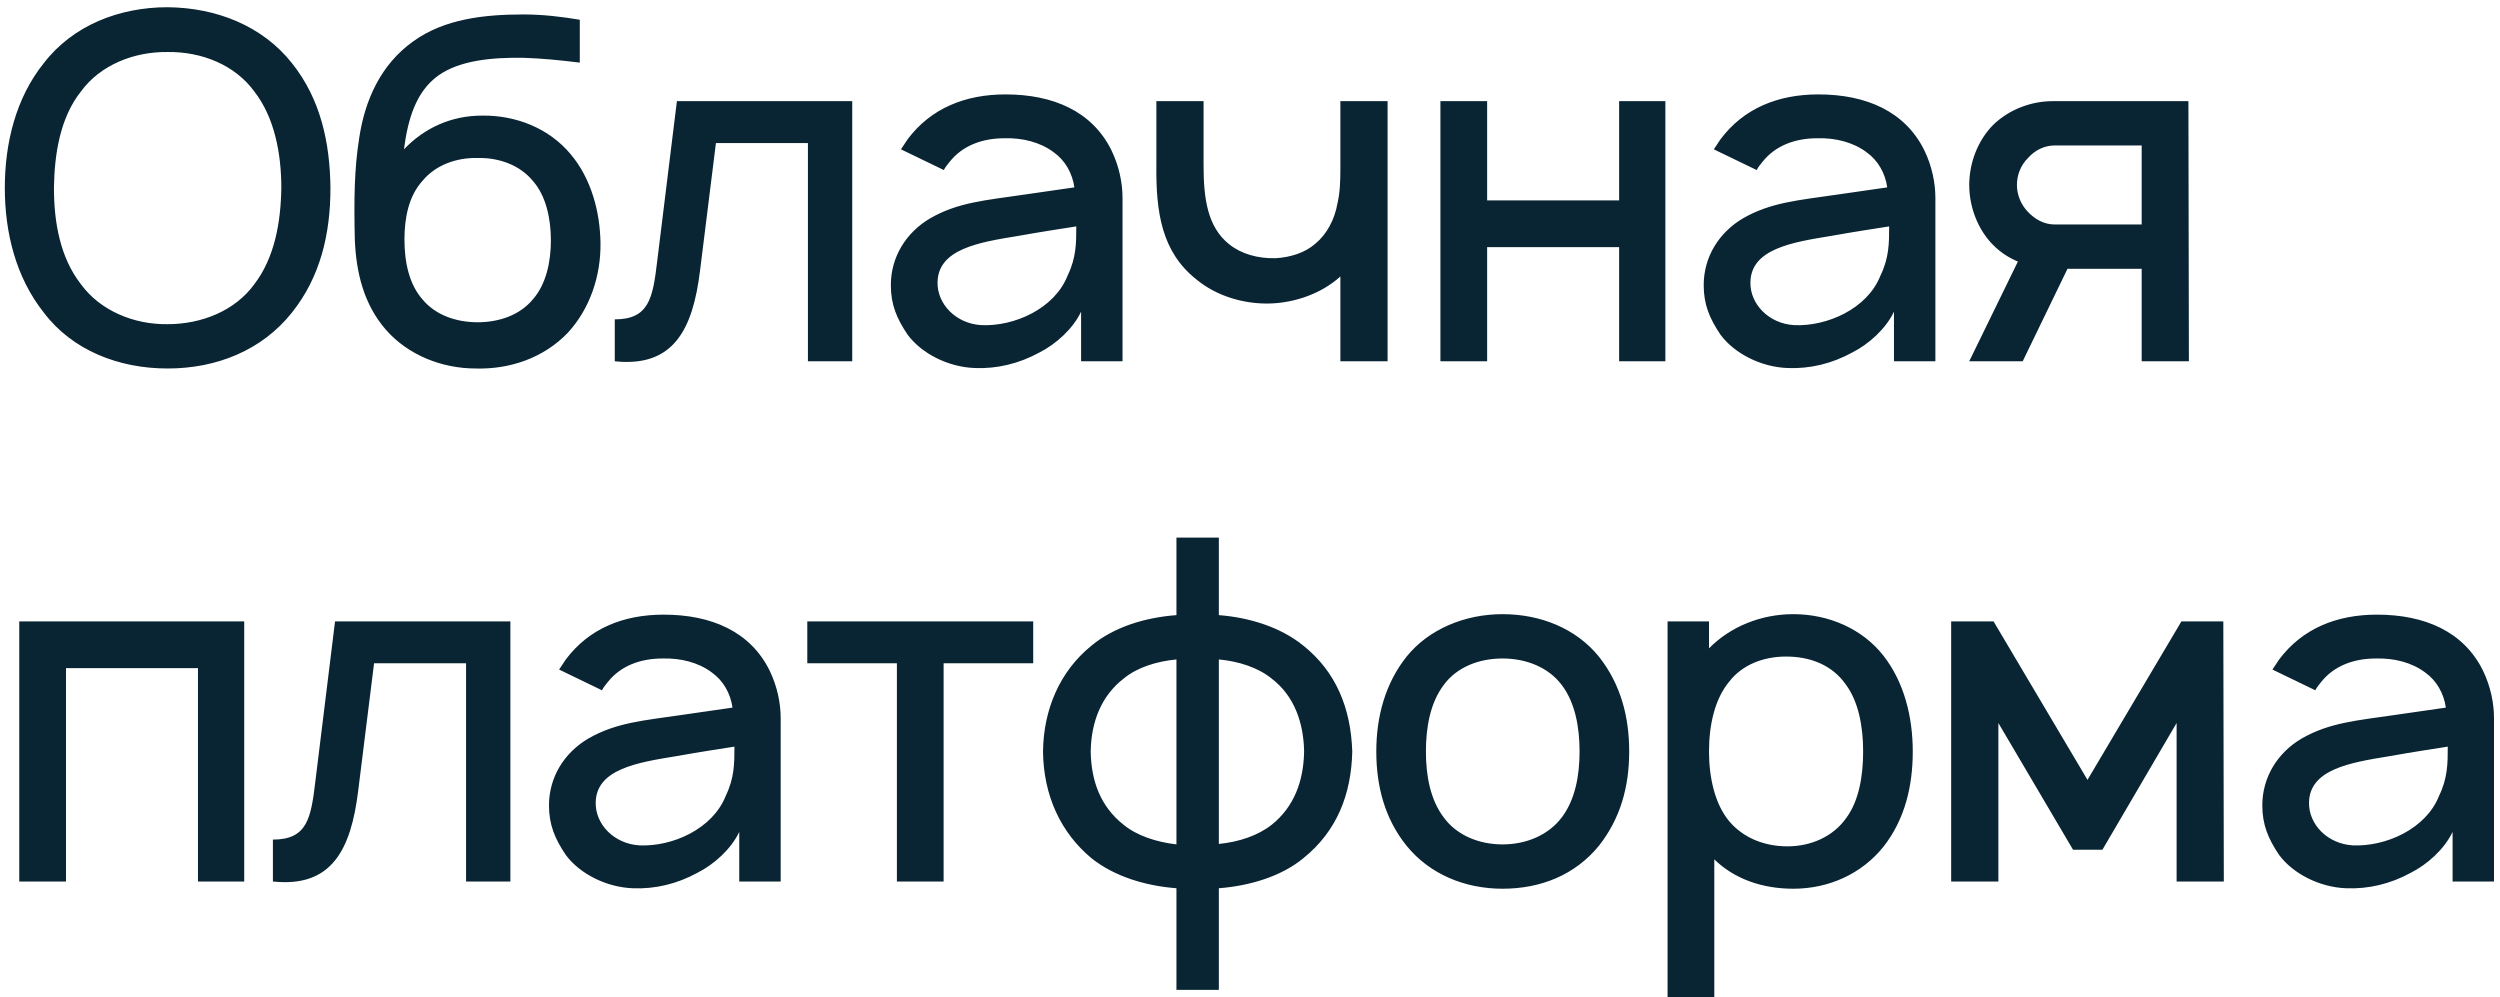 <?xml version="1.0" encoding="UTF-8"?> <svg xmlns="http://www.w3.org/2000/svg" width="173" height="69" viewBox="0 0 173 69" fill="none"> <path d="M11.6 25.5C15 25.5 18.133 24.233 20.2 21.633C22.167 19.167 22.867 16.2 22.867 13C22.833 9.9 22.2 6.867 20.2 4.367C18.167 1.8 15 0.533 11.6 0.5C8.233 0.5 5.033 1.767 3.033 4.367C1.1 6.767 0.333 9.9 0.333 13C0.333 16.1 1.1 19.2 3.033 21.633C5 24.233 8.2 25.5 11.6 25.5ZM11.6 22.433C9.267 22.467 6.933 21.5 5.6 19.667C4.167 17.833 3.733 15.4 3.733 13C3.767 10.633 4.167 8.133 5.6 6.333C6.933 4.5 9.267 3.567 11.6 3.6C13.967 3.567 16.267 4.5 17.6 6.333C19 8.133 19.467 10.633 19.467 13C19.433 15.4 19 17.833 17.6 19.667C16.267 21.5 13.967 22.433 11.6 22.433ZM33.354 8C31.254 8 29.387 8.833 27.954 10.333C28.221 8.3 28.754 6.367 30.321 5.233C31.821 4.167 34.054 3.967 36.221 4C37.388 4.033 38.788 4.167 40.121 4.333V1.367C38.921 1.167 37.621 1 36.221 1C33.521 1 30.754 1.3 28.587 2.867C26.354 4.467 25.254 6.9 24.854 9.567C24.521 11.7 24.488 13.7 24.554 16.633C24.654 18.9 25.188 21.067 26.688 22.8C28.254 24.6 30.621 25.5 32.921 25.5C35.288 25.567 37.621 24.767 39.288 23.033C40.821 21.367 41.587 19.1 41.554 16.8C41.521 14.667 40.921 12.367 39.487 10.667C37.987 8.867 35.688 7.967 33.354 8ZM33.054 10.933C34.554 10.9 35.987 11.433 36.888 12.533C37.788 13.567 38.121 15.133 38.121 16.633C38.121 18.133 37.788 19.667 36.888 20.7C35.987 21.8 34.554 22.3 33.054 22.3C31.554 22.3 30.121 21.8 29.221 20.7C28.321 19.667 27.988 18.167 27.988 16.567C27.988 15.067 28.288 13.567 29.221 12.533C30.121 11.433 31.554 10.9 33.054 10.933ZM46.842 7L45.475 18.1C45.175 20.633 44.908 22.1 42.542 22.1V25C46.608 25.433 47.942 22.8 48.442 18.733L49.542 9.9H55.908V25H58.975V7H46.842ZM65.312 11.767C65.412 11.567 65.579 11.367 65.713 11.2C66.612 10.067 67.979 9.567 69.513 9.567C70.746 9.533 71.979 9.833 72.912 10.533C73.713 11.1 74.213 12 74.346 12.967L70.879 13.467C68.146 13.867 66.312 14 64.379 15.1C62.679 16.1 61.646 17.8 61.646 19.733C61.646 21.067 62.046 22.033 62.812 23.167C63.779 24.467 65.612 25.4 67.446 25.467C68.979 25.533 70.513 25.167 71.912 24.4C73.046 23.833 74.246 22.767 74.812 21.567V25H77.679V13.7C77.679 12.667 77.446 11.5 76.912 10.4C75.579 7.7 72.879 6.533 69.579 6.533C66.779 6.533 64.412 7.5 62.812 9.633L62.346 10.333L65.312 11.767ZM74.479 15.667C74.479 16.8 74.479 17.833 73.879 19.067C72.979 21.367 70.179 22.6 67.912 22.5C66.146 22.4 64.846 21.033 64.879 19.533C64.912 17.233 67.746 16.767 70.412 16.333C72.279 16 73.446 15.833 74.479 15.667ZM92.754 7V11.7C92.754 12.567 92.721 13.367 92.554 14.067C92.354 15.2 91.821 16.2 91.021 16.867C90.287 17.5 89.321 17.8 88.287 17.867C87.021 17.9 85.888 17.567 85.054 16.9C83.554 15.7 83.287 13.733 83.287 11.433V7H80.021V11.433C79.987 14.7 80.388 17.433 82.787 19.333C84.188 20.5 86.121 21.067 87.954 21C89.621 20.933 91.421 20.333 92.754 19.133V25H96.021V7H92.754ZM112.044 7V13.867H102.91V7H99.677V25H102.91V17.1H112.044V25H115.244V7H112.044ZM121.563 11.767C121.663 11.567 121.829 11.367 121.963 11.2C122.863 10.067 124.229 9.567 125.763 9.567C126.996 9.533 128.229 9.833 129.163 10.533C129.963 11.1 130.463 12 130.596 12.967L127.129 13.467C124.396 13.867 122.563 14 120.629 15.1C118.929 16.1 117.896 17.8 117.896 19.733C117.896 21.067 118.296 22.033 119.063 23.167C120.029 24.467 121.863 25.4 123.696 25.467C125.229 25.533 126.763 25.167 128.163 24.4C129.296 23.833 130.496 22.767 131.063 21.567V25H133.929V13.7C133.929 12.667 133.696 11.5 133.163 10.4C131.829 7.7 129.129 6.533 125.829 6.533C123.029 6.533 120.663 7.5 119.063 9.633L118.596 10.333L121.563 11.767ZM130.729 15.667C130.729 16.8 130.729 17.833 130.129 19.067C129.229 21.367 126.429 22.6 124.163 22.5C122.396 22.4 121.096 21.033 121.129 19.533C121.163 17.233 123.996 16.767 126.663 16.333C128.529 16 129.696 15.833 130.729 15.667ZM151.471 25L151.438 7H142.038C140.571 7 139.038 7.567 137.938 8.633C136.871 9.7 136.271 11.267 136.271 12.8C136.271 14.333 136.871 15.9 137.938 16.967C138.438 17.467 139.004 17.833 139.638 18.1L136.271 25H139.971L143.071 18.6H148.204V25H151.471ZM142.171 15.533C141.438 15.533 140.804 15.167 140.304 14.633C139.838 14.133 139.571 13.467 139.571 12.8C139.571 12.1 139.838 11.433 140.338 10.933C140.804 10.4 141.471 10.067 142.171 10.067H148.204V15.533H142.171ZM16.9 43H1.333V61H4.567V46.233H13.7V61H16.9V43ZM23.185 43L21.819 54.1C21.519 56.633 21.252 58.1 18.885 58.1V61C22.952 61.433 24.285 58.8 24.785 54.733L25.885 45.9H32.252V61H35.319V43H23.185ZM41.656 47.767C41.756 47.567 41.923 47.367 42.056 47.2C42.956 46.067 44.323 45.567 45.856 45.567C47.09 45.533 48.323 45.833 49.256 46.533C50.056 47.1 50.556 48 50.69 48.967L47.223 49.467C44.49 49.867 42.656 50 40.723 51.1C39.023 52.1 37.99 53.8 37.99 55.733C37.99 57.067 38.39 58.033 39.156 59.167C40.123 60.467 41.956 61.4 43.79 61.467C45.323 61.533 46.856 61.167 48.256 60.4C49.39 59.833 50.59 58.767 51.156 57.567V61H54.023V49.7C54.023 48.667 53.79 47.5 53.256 46.4C51.923 43.7 49.223 42.533 45.923 42.533C43.123 42.533 40.756 43.5 39.156 45.633L38.69 46.333L41.656 47.767ZM50.823 51.667C50.823 52.8 50.823 53.833 50.223 55.067C49.323 57.367 46.523 58.6 44.256 58.5C42.49 58.4 41.19 57.033 41.223 55.533C41.256 53.233 44.09 52.767 46.756 52.333C48.623 52 49.79 51.833 50.823 51.667ZM71.498 43H55.865V45.9H62.065V61H65.298V45.9H71.498V43ZM90.177 44.667C88.61 43.4 86.477 42.733 84.344 42.567V37.2H81.41V42.567C79.21 42.733 77.077 43.4 75.544 44.667C73.31 46.467 72.21 49.133 72.177 52C72.21 55.067 73.41 57.633 75.544 59.4C77.144 60.667 79.277 61.3 81.41 61.467V68.5H84.344V61.467C86.51 61.3 88.677 60.633 90.177 59.4C92.544 57.5 93.51 54.933 93.577 52C93.477 49.033 92.477 46.5 90.177 44.667ZM77.744 57.067C76.144 55.8 75.51 54.033 75.477 52C75.51 49.9 76.244 48.133 77.744 46.967C78.71 46.167 80.044 45.767 81.41 45.633V58.433C80.01 58.267 78.677 57.833 77.744 57.067ZM88.01 57.067C87.044 57.833 85.71 58.267 84.344 58.4V45.633C85.744 45.767 87.077 46.2 88.01 46.967C89.577 48.167 90.21 50.033 90.244 52C90.21 54.067 89.544 55.833 88.01 57.067ZM103.973 61.5C106.64 61.5 109.006 60.533 110.64 58.533C112.14 56.633 112.74 54.433 112.74 52C112.74 49.633 112.173 47.367 110.64 45.433C109.04 43.467 106.573 42.5 103.973 42.5C101.373 42.5 98.873 43.533 97.34 45.433C95.873 47.267 95.24 49.567 95.24 52C95.24 54.367 95.806 56.633 97.34 58.533C98.94 60.5 101.373 61.5 103.973 61.5ZM108.073 56.567C107.14 57.8 105.606 58.433 103.973 58.433C102.34 58.433 100.806 57.8 99.906 56.567C98.973 55.333 98.673 53.667 98.673 52C98.673 50.333 98.973 48.633 99.906 47.4C100.806 46.167 102.34 45.567 103.973 45.567C105.606 45.567 107.14 46.167 108.073 47.4C109.006 48.633 109.306 50.333 109.306 52C109.306 53.667 109.006 55.333 108.073 56.567ZM130.329 45.367C128.863 43.5 126.529 42.5 124.096 42.5C121.863 42.5 119.729 43.367 118.263 44.867V43H115.396V69H118.629V59.467C120.029 60.833 121.963 61.5 124.096 61.5C126.563 61.5 128.829 60.467 130.329 58.6C131.829 56.7 132.363 54.367 132.363 52C132.363 49.6 131.763 47.2 130.329 45.367ZM127.763 56.6C126.829 57.933 125.263 58.567 123.696 58.567C122.062 58.567 120.629 57.967 119.663 56.833C118.663 55.633 118.263 53.8 118.263 52C118.263 50.167 118.663 48.367 119.663 47.167C120.563 46 122.029 45.433 123.596 45.433C125.296 45.433 126.796 46.033 127.729 47.367C128.596 48.533 128.929 50.233 128.929 52C128.929 53.733 128.629 55.433 127.763 56.6ZM150.954 43L144.454 53.967L137.954 43H135.021V61H138.288V50.033L143.454 58.8H145.488L150.621 50.033V61H153.888L153.854 43H150.954ZM160.219 47.767C160.319 47.567 160.485 47.367 160.619 47.2C161.519 46.067 162.885 45.567 164.419 45.567C165.652 45.533 166.885 45.833 167.819 46.533C168.619 47.1 169.119 48 169.252 48.967L165.785 49.467C163.052 49.867 161.219 50 159.285 51.1C157.585 52.1 156.552 53.8 156.552 55.733C156.552 57.067 156.952 58.033 157.719 59.167C158.685 60.467 160.519 61.4 162.352 61.467C163.885 61.533 165.419 61.167 166.819 60.4C167.952 59.833 169.152 58.767 169.719 57.567V61H172.585V49.7C172.585 48.667 172.352 47.5 171.819 46.4C170.485 43.7 167.785 42.533 164.485 42.533C161.685 42.533 159.319 43.5 157.719 45.633L157.252 46.333L160.219 47.767ZM169.385 51.667C169.385 52.8 169.385 53.833 168.785 55.067C167.885 57.367 165.085 58.6 162.819 58.5C161.052 58.4 159.752 57.033 159.785 55.533C159.819 53.233 162.652 52.767 165.319 52.333C167.185 52 168.352 51.833 169.385 51.667Z" fill="#092433"></path> </svg> 